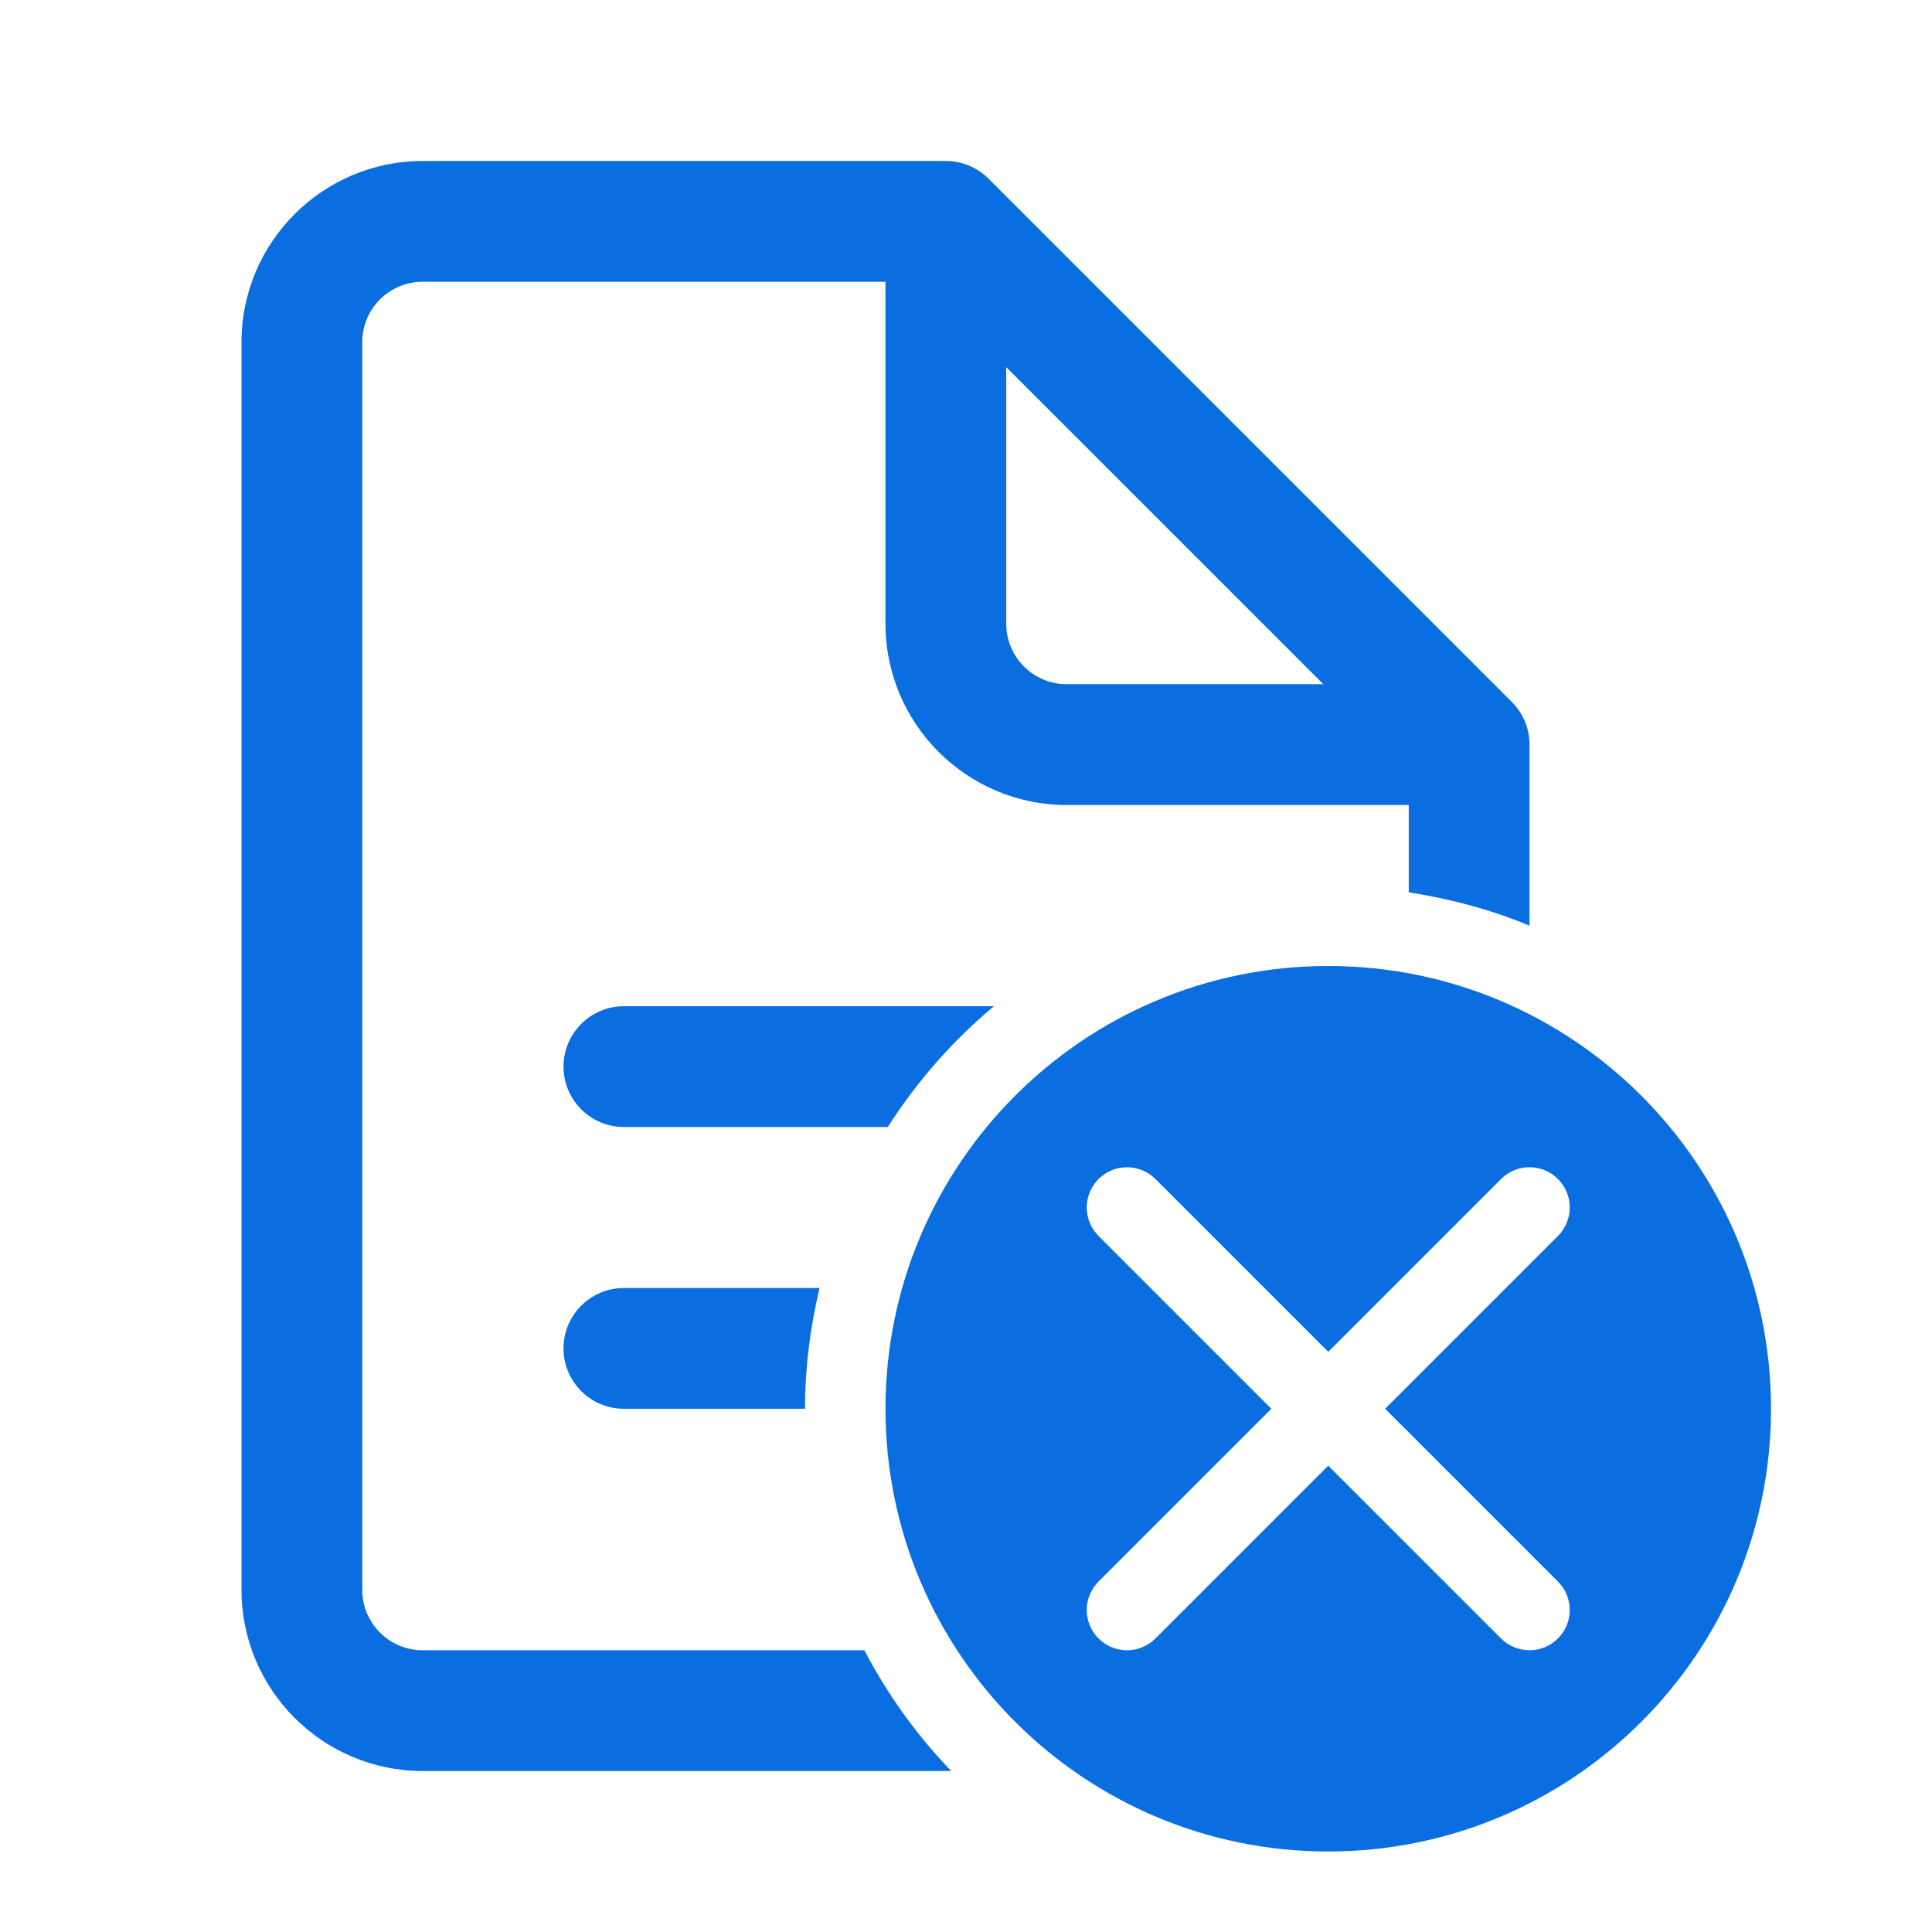 <svg width="64" height="64" viewBox="0 0 64 64" fill="none" xmlns="http://www.w3.org/2000/svg">
    <path d="M14 5.333C10.692 5.333 8 8.025 8 11.333V52.667C8 55.975 10.692 58.667 14 58.667H31.51C30.37 57.481 29.401 56.137 28.633 54.667H14C12.897 54.667 12 53.769 12 52.667V11.333C12 10.231 12.897 9.333 14 9.333H29.333V20.667C29.333 23.975 32.025 26.667 35.333 26.667H46.667V29.56C48.06 29.776 49.404 30.137 50.667 30.664V24.664C50.667 24.112 50.443 23.615 50.081 23.253L32.747 5.919C32.385 5.557 31.885 5.333 31.333 5.333H14ZM33.333 12.162L43.836 22.664H35.333C34.231 22.664 33.333 21.767 33.333 20.664V12.162ZM44 32C35.9 32 29.333 38.567 29.333 46.667C29.333 54.767 35.9 61.333 44 61.333C52.1 61.333 58.667 54.767 58.667 46.667C58.667 38.567 52.1 32 44 32ZM20.667 33.333C19.563 33.333 18.667 34.229 18.667 35.333C18.667 36.437 19.563 37.333 20.667 37.333H29.409C30.374 35.827 31.556 34.473 32.927 33.333H20.667ZM37.333 38.667C37.674 38.667 38.015 38.797 38.276 39.057L44 44.781L49.724 39.057C50.245 38.536 51.088 38.536 51.609 39.057C52.131 39.579 52.131 40.421 51.609 40.943L45.885 46.667L51.609 52.391C52.131 52.912 52.131 53.755 51.609 54.276C51.349 54.536 51.008 54.667 50.667 54.667C50.325 54.667 49.984 54.536 49.724 54.276L44 48.552L38.276 54.276C38.016 54.536 37.675 54.667 37.333 54.667C36.992 54.667 36.651 54.536 36.391 54.276C35.869 53.755 35.869 52.912 36.391 52.391L42.115 46.667L36.391 40.943C35.869 40.421 35.869 39.579 36.391 39.057C36.651 38.797 36.992 38.667 37.333 38.667ZM20.667 42.667C19.563 42.667 18.667 43.563 18.667 44.667C18.667 45.771 19.563 46.667 20.667 46.667H26.667C26.667 45.288 26.844 43.953 27.148 42.667H20.667Z" fill="#0A6EE1"/>
</svg>
